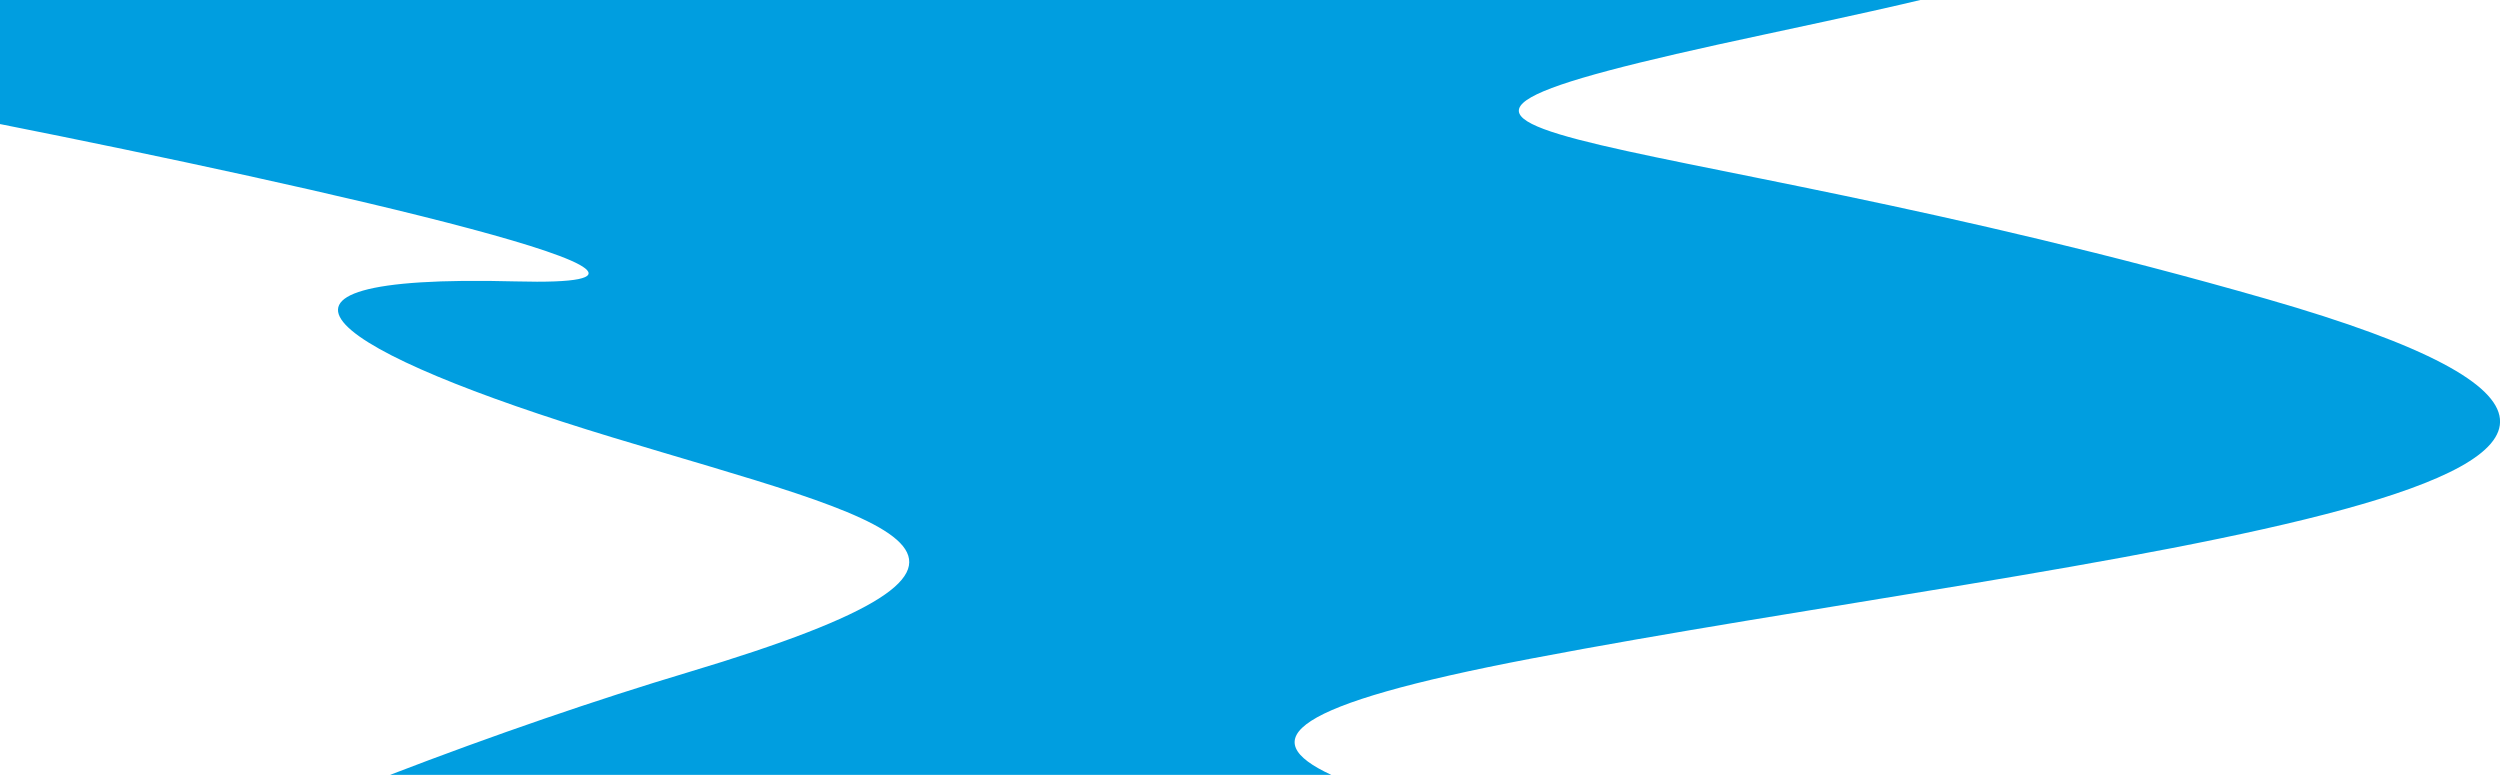 <svg xmlns="http://www.w3.org/2000/svg" width="1843.06" height="571.23" viewBox="0 0 1843.06 571.23"><g id="Ebene_2" data-name="Ebene 2"><g id="Ebene_1-2" data-name="Ebene 1"><path d="M1300.47,25.5C1371.19,10.41,1402.39,3.22,1415.69,0H0V91.46c232.76,46.2,565,120.87,380.1,116-224.49-5.91-133.52,52.85,71.39,115S793.55,409.91,507,495.72c-66.38,19.88-143.14,46.15-219.35,75.51H981.4C925,545.06,949.29,519.78,1129,485.49c399.82-76.31,1016.37-128.69,542.81-264.87S914.12,108,1300.47,25.5Z" fill="#009ee0"/></g></g></svg>